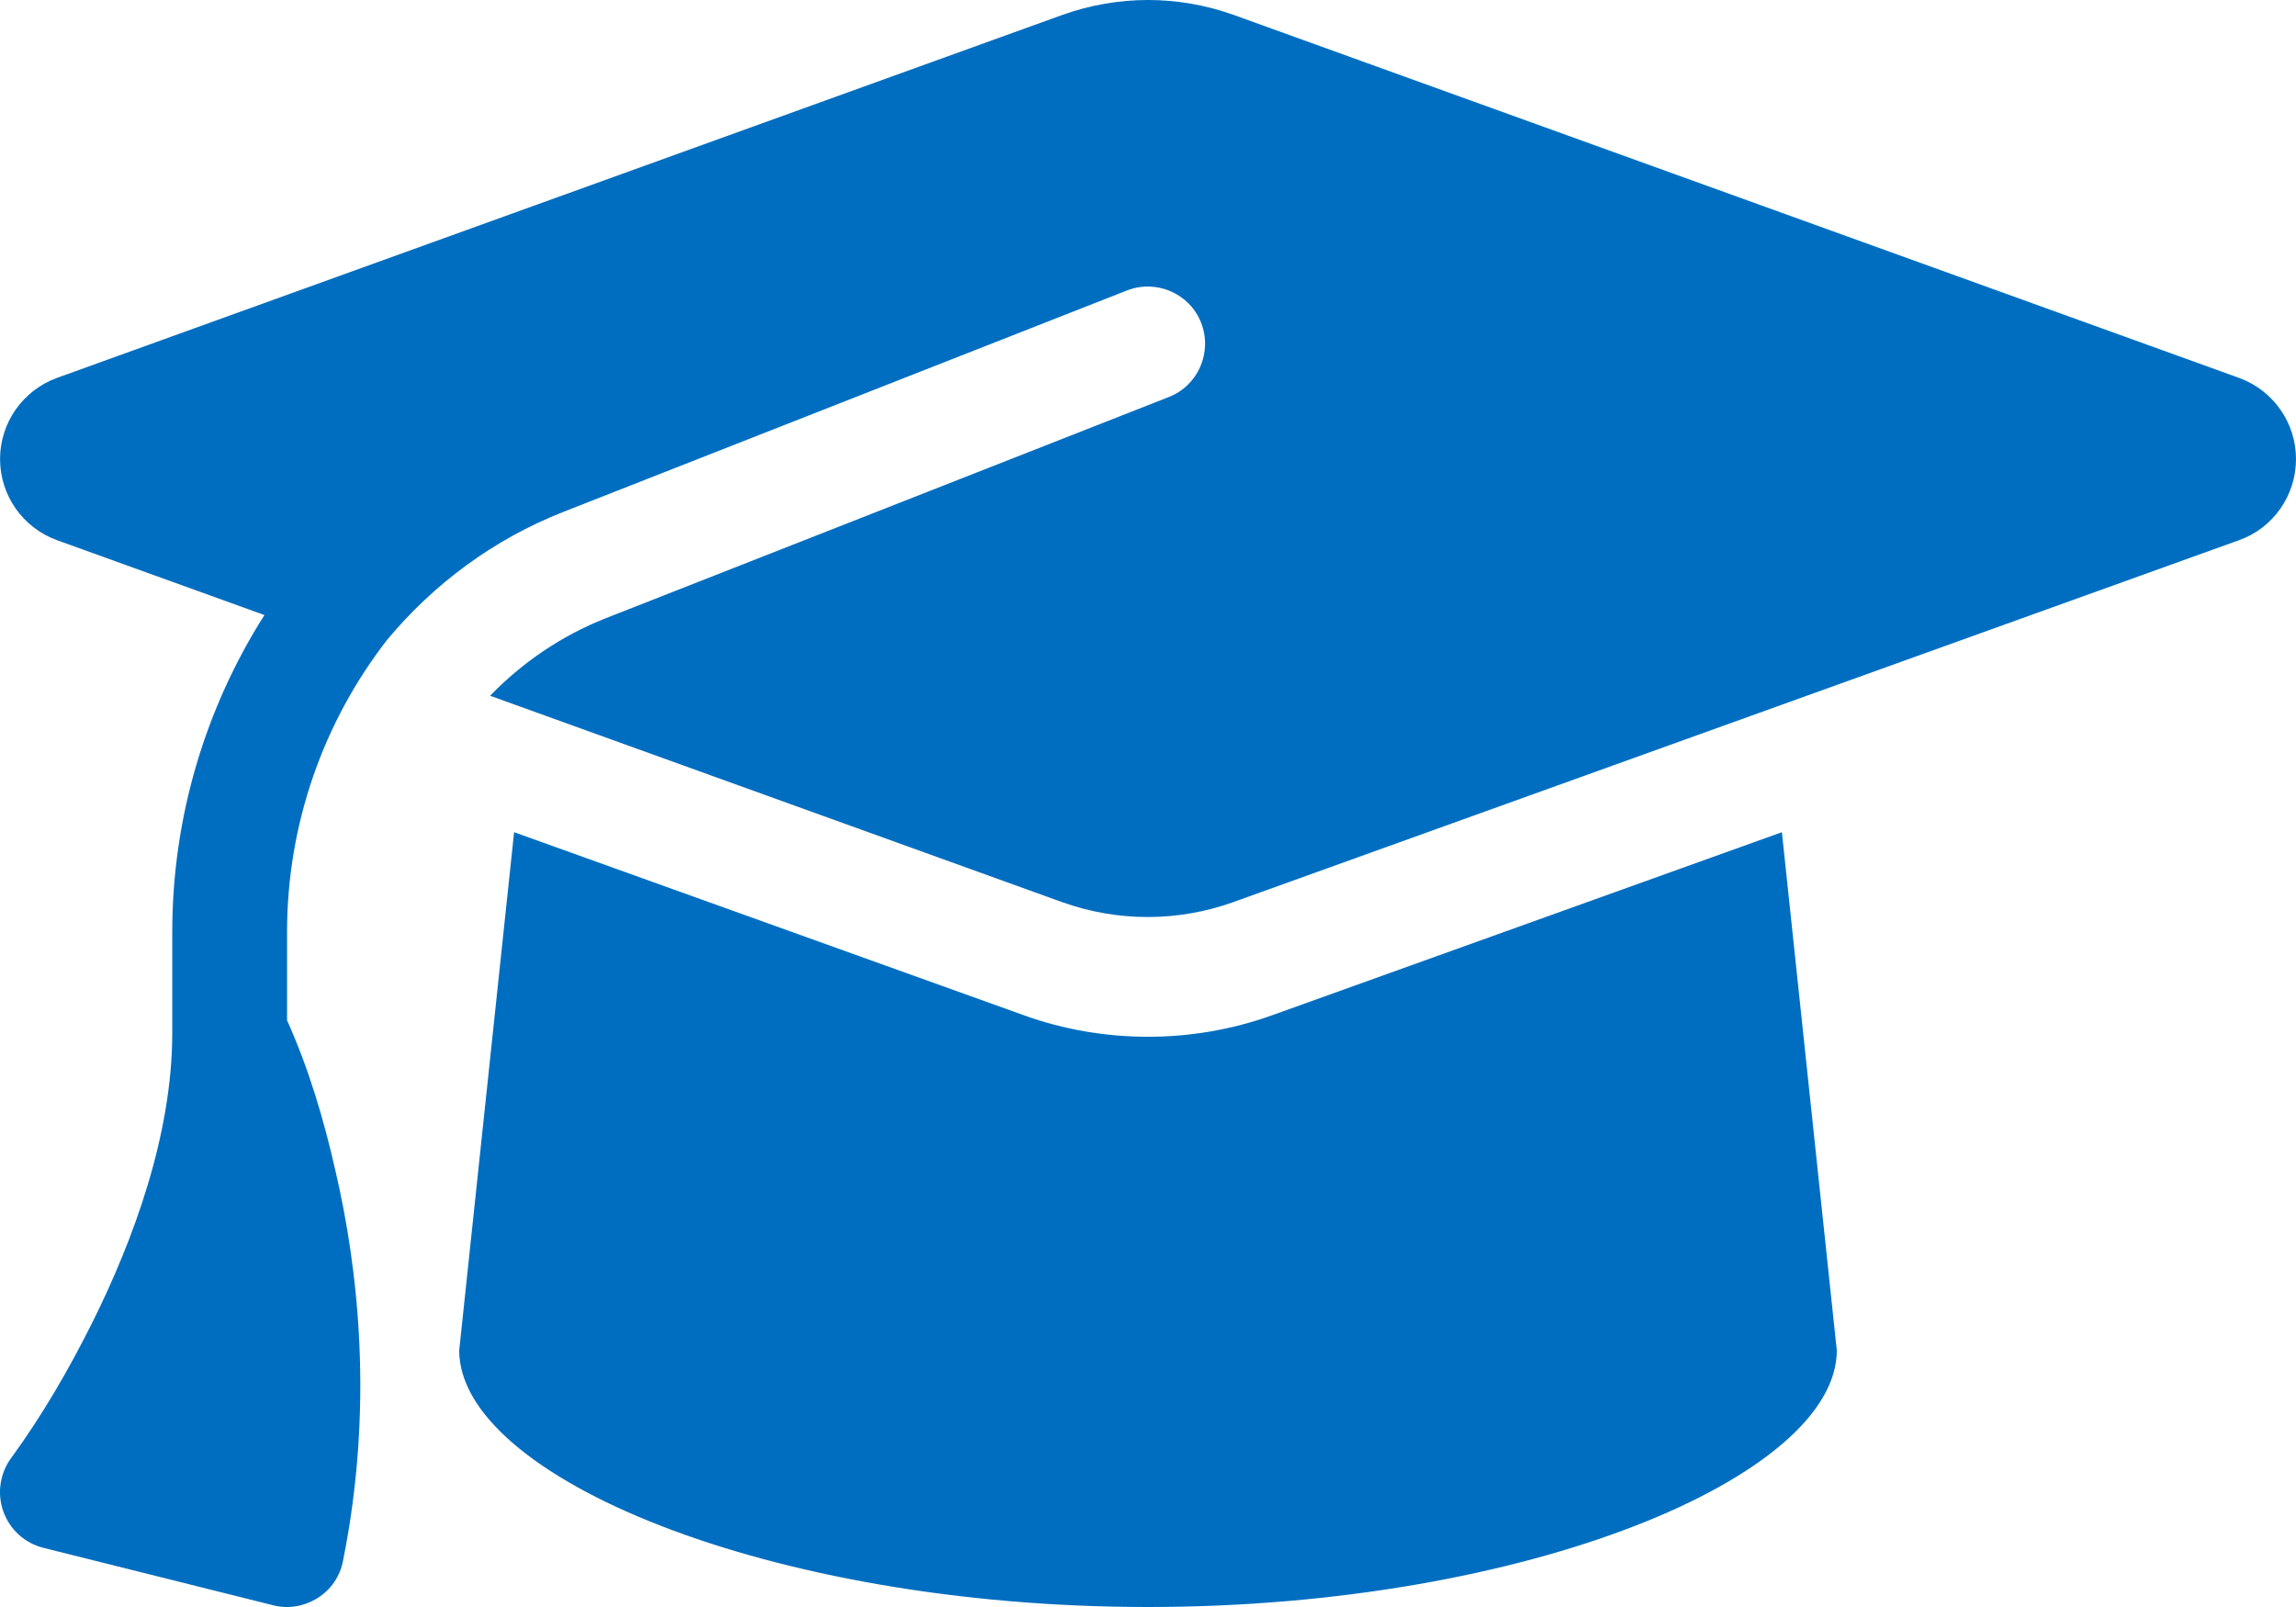 <svg width="80" height="56" viewBox="0 0 80 56" fill="none" xmlns="http://www.w3.org/2000/svg">
<path fill-rule="evenodd" clip-rule="evenodd" d="M37.038 0.512C37.989 0.175 38.989 0 40.001 0C41.013 0 42.013 0.175 42.963 0.512L78.025 13.172C79.213 13.61 80 14.735 80 15.997C80 17.259 79.213 18.396 78.025 18.821L42.951 31.444C42.001 31.781 41.001 31.956 39.989 31.956C38.976 31.956 37.976 31.781 37.026 31.444L17.076 24.245C18.189 23.096 19.552 22.158 21.101 21.546L40.726 13.835C41.751 13.435 42.251 12.273 41.851 11.248C41.451 10.223 40.288 9.723 39.264 10.123L19.639 17.834C17.189 18.796 15.102 20.358 13.489 22.296C11.277 25.145 10.002 28.707 10.002 32.481V35.556C10.752 37.218 11.289 39.03 11.689 40.804C12.489 44.241 13.027 49.04 11.952 54.389C11.852 54.927 11.527 55.402 11.064 55.689C10.602 55.977 10.039 56.077 9.514 55.939L1.514 53.939C0.864 53.777 0.339 53.302 0.114 52.665C-0.111 52.027 0.002 51.327 0.402 50.79C1.477 49.315 2.402 47.716 3.214 46.091C4.652 43.204 6.002 39.542 6.002 35.993V32.481C6.002 28.469 7.164 24.658 9.214 21.433L1.977 18.821C0.789 18.384 0.002 17.259 0.002 15.997C0.002 14.735 0.789 13.61 1.977 13.172L37.038 0.512ZM40 56C26.75 56 16 51.442 16 47.058L17.913 29L35.688 35.384C37.062 35.88 38.538 36.129 40 36.129C41.462 36.129 42.925 35.88 44.312 35.384L62.087 29L64 47.058C64 51.442 53.25 56 40 56Z" fill="#006EC0"/>
</svg>
